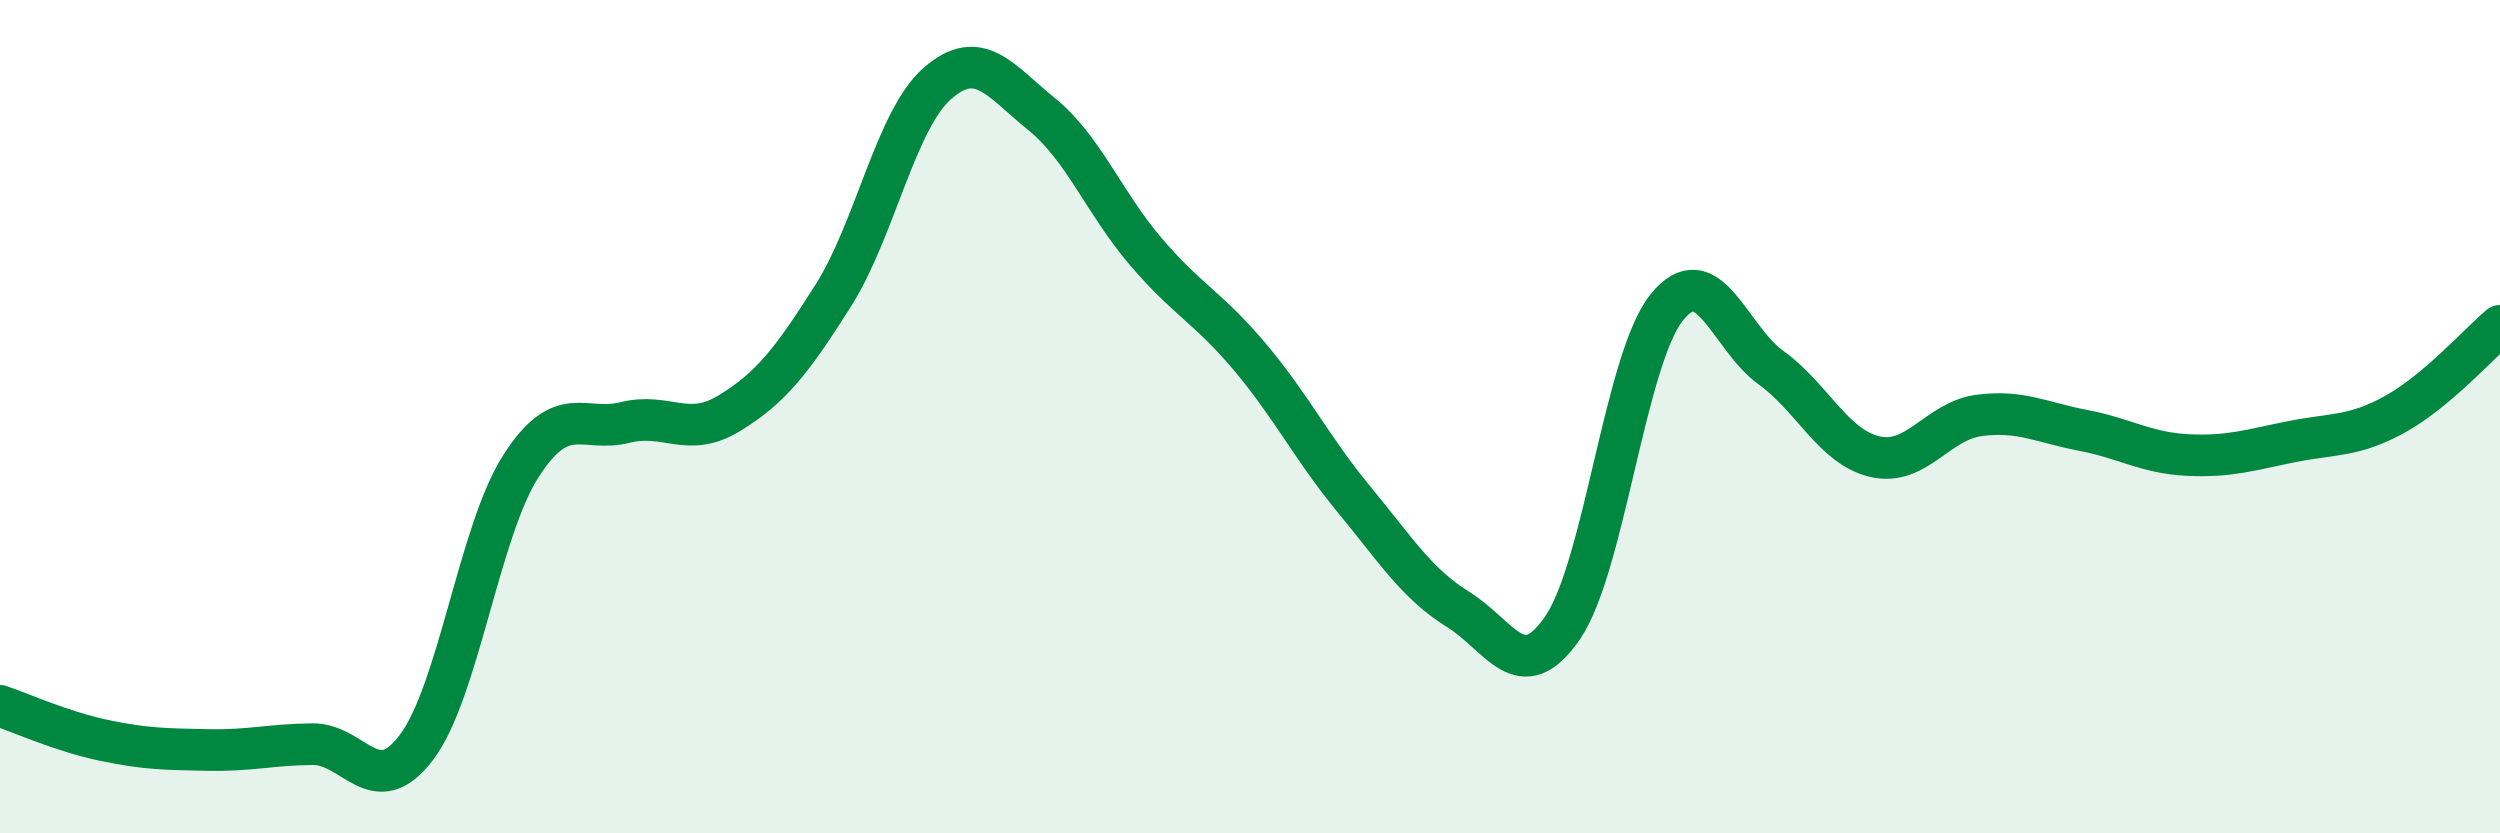 
    <svg width="60" height="20" viewBox="0 0 60 20" xmlns="http://www.w3.org/2000/svg">
      <path
        d="M 0,16.94 C 0.5,17.11 1.5,17.56 2.5,17.77 C 3.5,17.98 4,17.98 5,18 C 6,18.02 6.5,17.87 7.5,17.86 C 8.5,17.85 9,19.26 10,17.93 C 11,16.6 11.5,12.75 12.5,11.19 C 13.5,9.63 14,10.39 15,10.14 C 16,9.89 16.5,10.53 17.5,9.92 C 18.5,9.31 19,8.67 20,7.09 C 21,5.51 21.5,2.87 22.5,2 C 23.5,1.13 24,1.93 25,2.74 C 26,3.55 26.5,4.87 27.5,6.04 C 28.5,7.21 29,7.38 30,8.57 C 31,9.76 31.5,10.78 32.5,11.99 C 33.5,13.2 34,14.01 35,14.63 C 36,15.25 36.5,16.52 37.5,15.07 C 38.5,13.62 39,8.63 40,7.38 C 41,6.13 41.5,8.1 42.5,8.82 C 43.5,9.54 44,10.73 45,10.96 C 46,11.19 46.5,10.1 47.5,9.97 C 48.5,9.84 49,10.14 50,10.33 C 51,10.52 51.5,10.87 52.5,10.92 C 53.5,10.97 54,10.8 55,10.6 C 56,10.4 56.5,10.49 57.5,9.93 C 58.5,9.37 59.5,8.24 60,7.82L60 20L0 20Z"
        fill="#008740"
        opacity="0.1"
        stroke-linecap="round"
        stroke-linejoin="round"
      />
      <path
        d="M 0,16.94 C 0.5,17.11 1.5,17.56 2.5,17.77 C 3.5,17.98 4,17.98 5,18 C 6,18.02 6.5,17.87 7.5,17.86 C 8.5,17.85 9,19.26 10,17.93 C 11,16.6 11.5,12.75 12.5,11.19 C 13.5,9.63 14,10.39 15,10.14 C 16,9.89 16.5,10.53 17.5,9.92 C 18.5,9.31 19,8.67 20,7.09 C 21,5.51 21.5,2.87 22.5,2 C 23.5,1.13 24,1.93 25,2.74 C 26,3.55 26.5,4.87 27.5,6.04 C 28.5,7.21 29,7.38 30,8.57 C 31,9.76 31.5,10.78 32.5,11.99 C 33.5,13.2 34,14.01 35,14.63 C 36,15.25 36.5,16.52 37.5,15.07 C 38.5,13.62 39,8.63 40,7.38 C 41,6.13 41.5,8.1 42.5,8.82 C 43.5,9.54 44,10.73 45,10.96 C 46,11.19 46.5,10.1 47.5,9.97 C 48.5,9.84 49,10.14 50,10.33 C 51,10.52 51.5,10.87 52.5,10.92 C 53.5,10.97 54,10.8 55,10.6 C 56,10.4 56.5,10.49 57.5,9.93 C 58.5,9.37 59.5,8.24 60,7.82"
        stroke="#008740"
        stroke-width="1"
        fill="none"
        stroke-linecap="round"
        stroke-linejoin="round"
      />
    </svg>
  